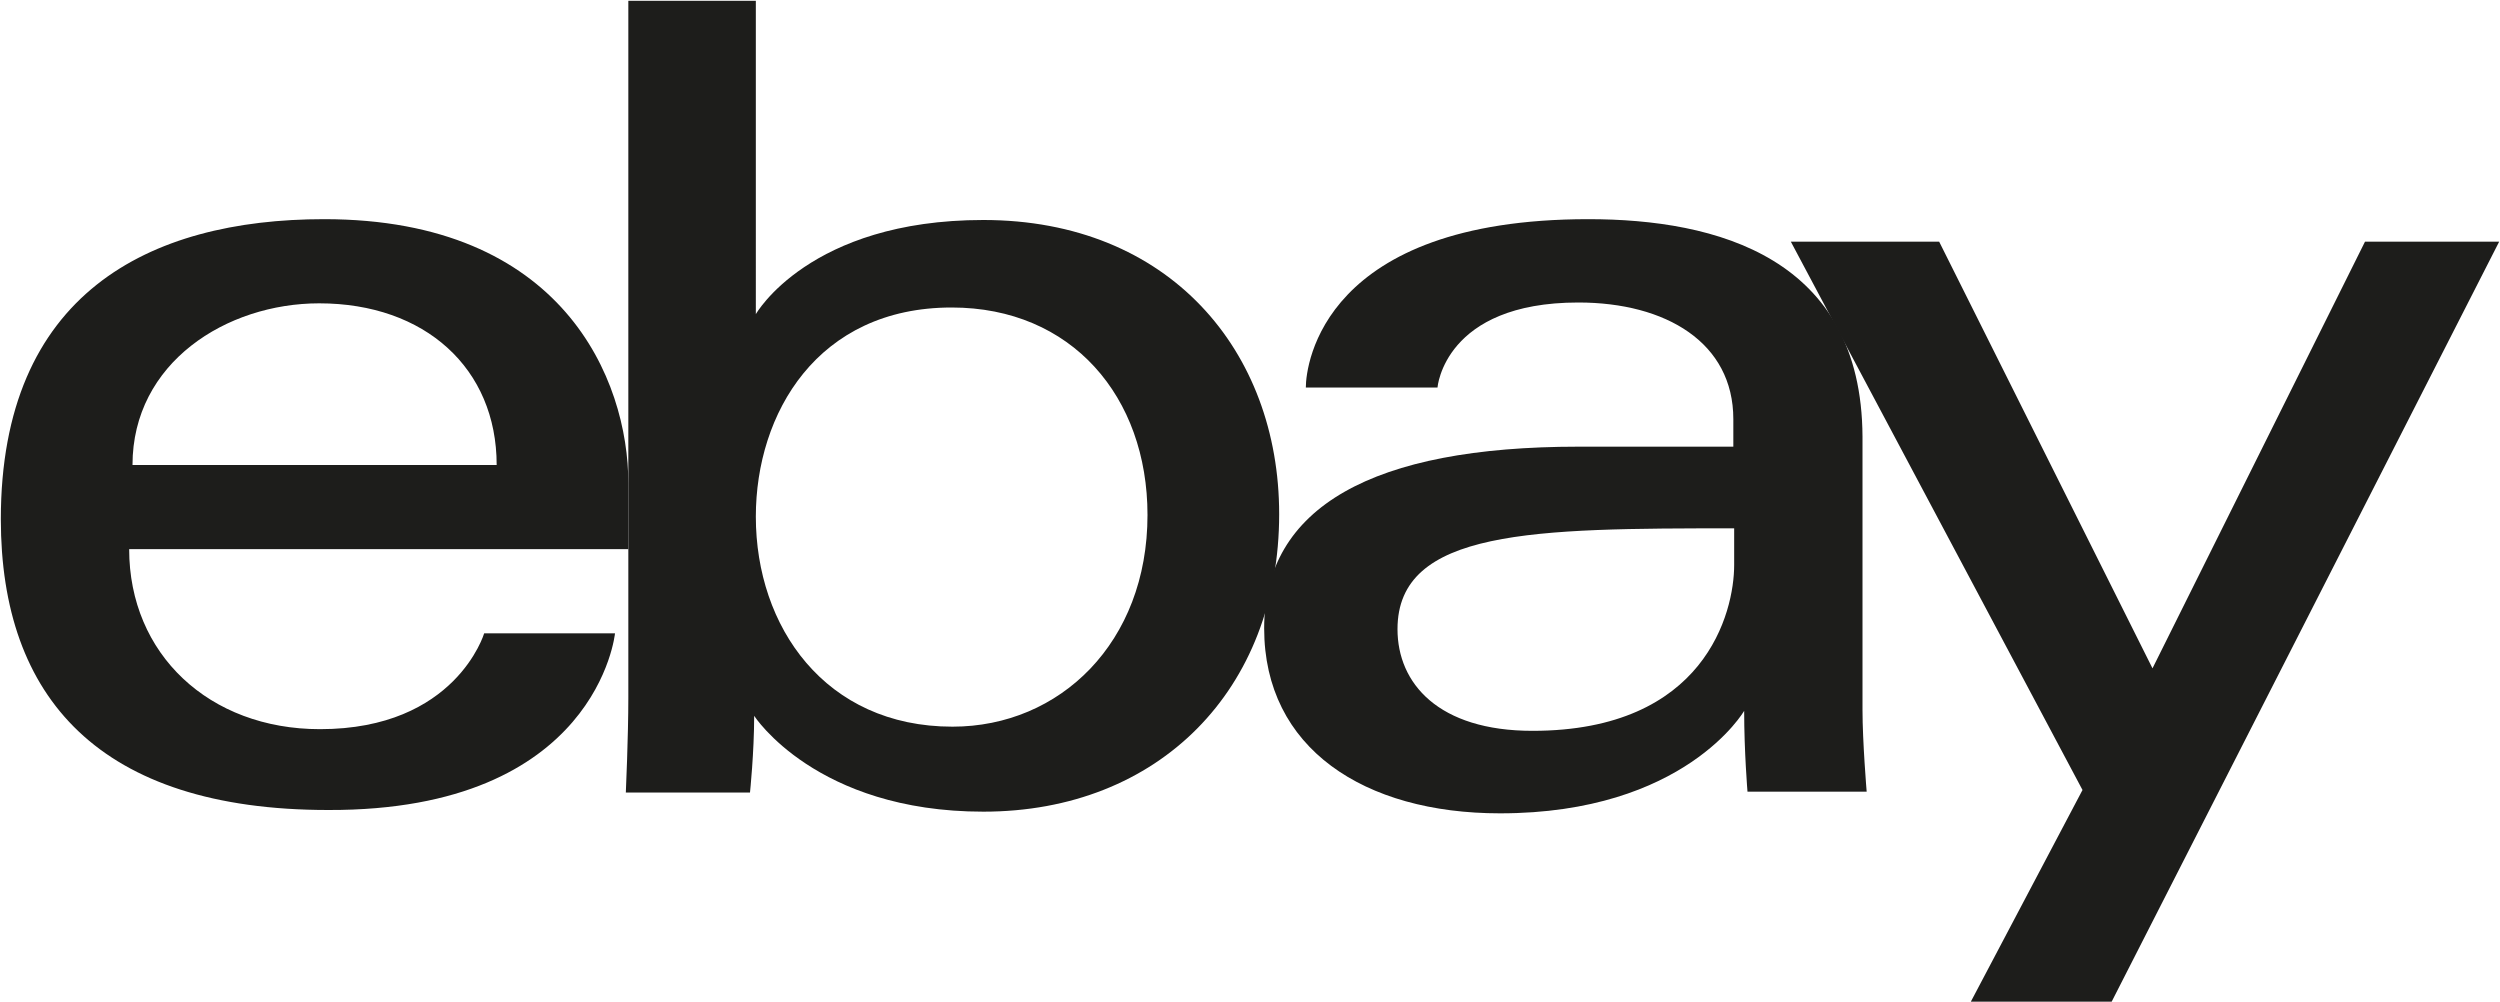 <?xml version="1.0" encoding="utf-8"?>
<!-- Generator: $$$/GeneralStr/196=Adobe Illustrator 27.6.0, SVG Export Plug-In . SVG Version: 6.00 Build 0)  -->
<svg version="1.1" id="Ebene_1" xmlns:svg="http://www.w3.org/2000/svg" xmlns:rdf="http://www.w3.org/1999/02/22-rdf-syntax-ns#"
	 xmlns="http://www.w3.org/2000/svg" xmlns:xlink="http://www.w3.org/1999/xlink" x="0px" y="0px" viewBox="0 0 300 120.3"
	 style="enable-background:new 0 0 300 120.3;" xml:space="preserve">
<style type="text/css">
	.st0{fill:#1D1D1B;}
</style>
<path id="e" class="st0" d="M38.9,26.3c-21.1,0-38.8,9-38.8,36c0,21.4,11.8,34.9,39.3,34.9C71.7,97.3,73.8,76,73.8,76H58.1
	c0,0-3.4,11.5-19.7,11.5c-13.3,0-22.9-9-22.9-21.6h59.9V58C75.4,45.5,67.5,26.3,38.9,26.3L38.9,26.3z M38.3,36.4
	c12.7,0,21.3,7.8,21.3,19.4H15.9C15.9,43.5,27.2,36.4,38.3,36.4z"/>
<path id="b" class="st0" d="M75.4,0.1v83.6c0,4.7-0.3,11.4-0.3,11.4H90c0,0,0.5-4.8,0.5-9.2c0,0,7.4,11.5,27.5,11.5
	c21.1,0,35.5-14.7,35.5-35.7c0-19.6-13.2-35.3-35.5-35.3c-20.9,0-27.3,11.3-27.3,11.3V0.1L75.4,0.1z M114.2,36.9
	c14.4,0,23.5,10.7,23.5,24.9c0,15.3-10.5,25.4-23.4,25.4c-15.3,0-23.6-12-23.6-25.2C90.7,49.6,98.1,36.9,114.2,36.9z"/>
<path id="a" class="st0" d="M190.6,26.3c-31.8,0-33.9,17.4-33.9,20.2h15.8c0,0,0.8-10.2,16.9-10.2c10.5,0,18.6,4.8,18.6,14v3.3
	h-18.6c-24.6,0-37.7,7.2-37.7,21.8c0,14.4,12,22.2,28.3,22.2c22.2,0,29.3-12.3,29.3-12.3c0,4.9,0.4,9.7,0.4,9.7H224
	c0,0-0.5-6-0.5-9.8V52.4C223.4,30.9,206,26.3,190.6,26.3L190.6,26.3z M208.1,63.4v4.4c0,5.7-3.5,19.9-24.2,19.9
	c-11.3,0-16.2-5.7-16.2-12.2C167.7,63.5,184.1,63.4,208.1,63.4L208.1,63.4z"/>
<path id="y" class="st0" d="M214.9,29h17.8l25.6,51.2L283.8,29h16.1l-46.5,91.2h-16.9l13.4-25.4L214.9,29z"/>
</svg>
